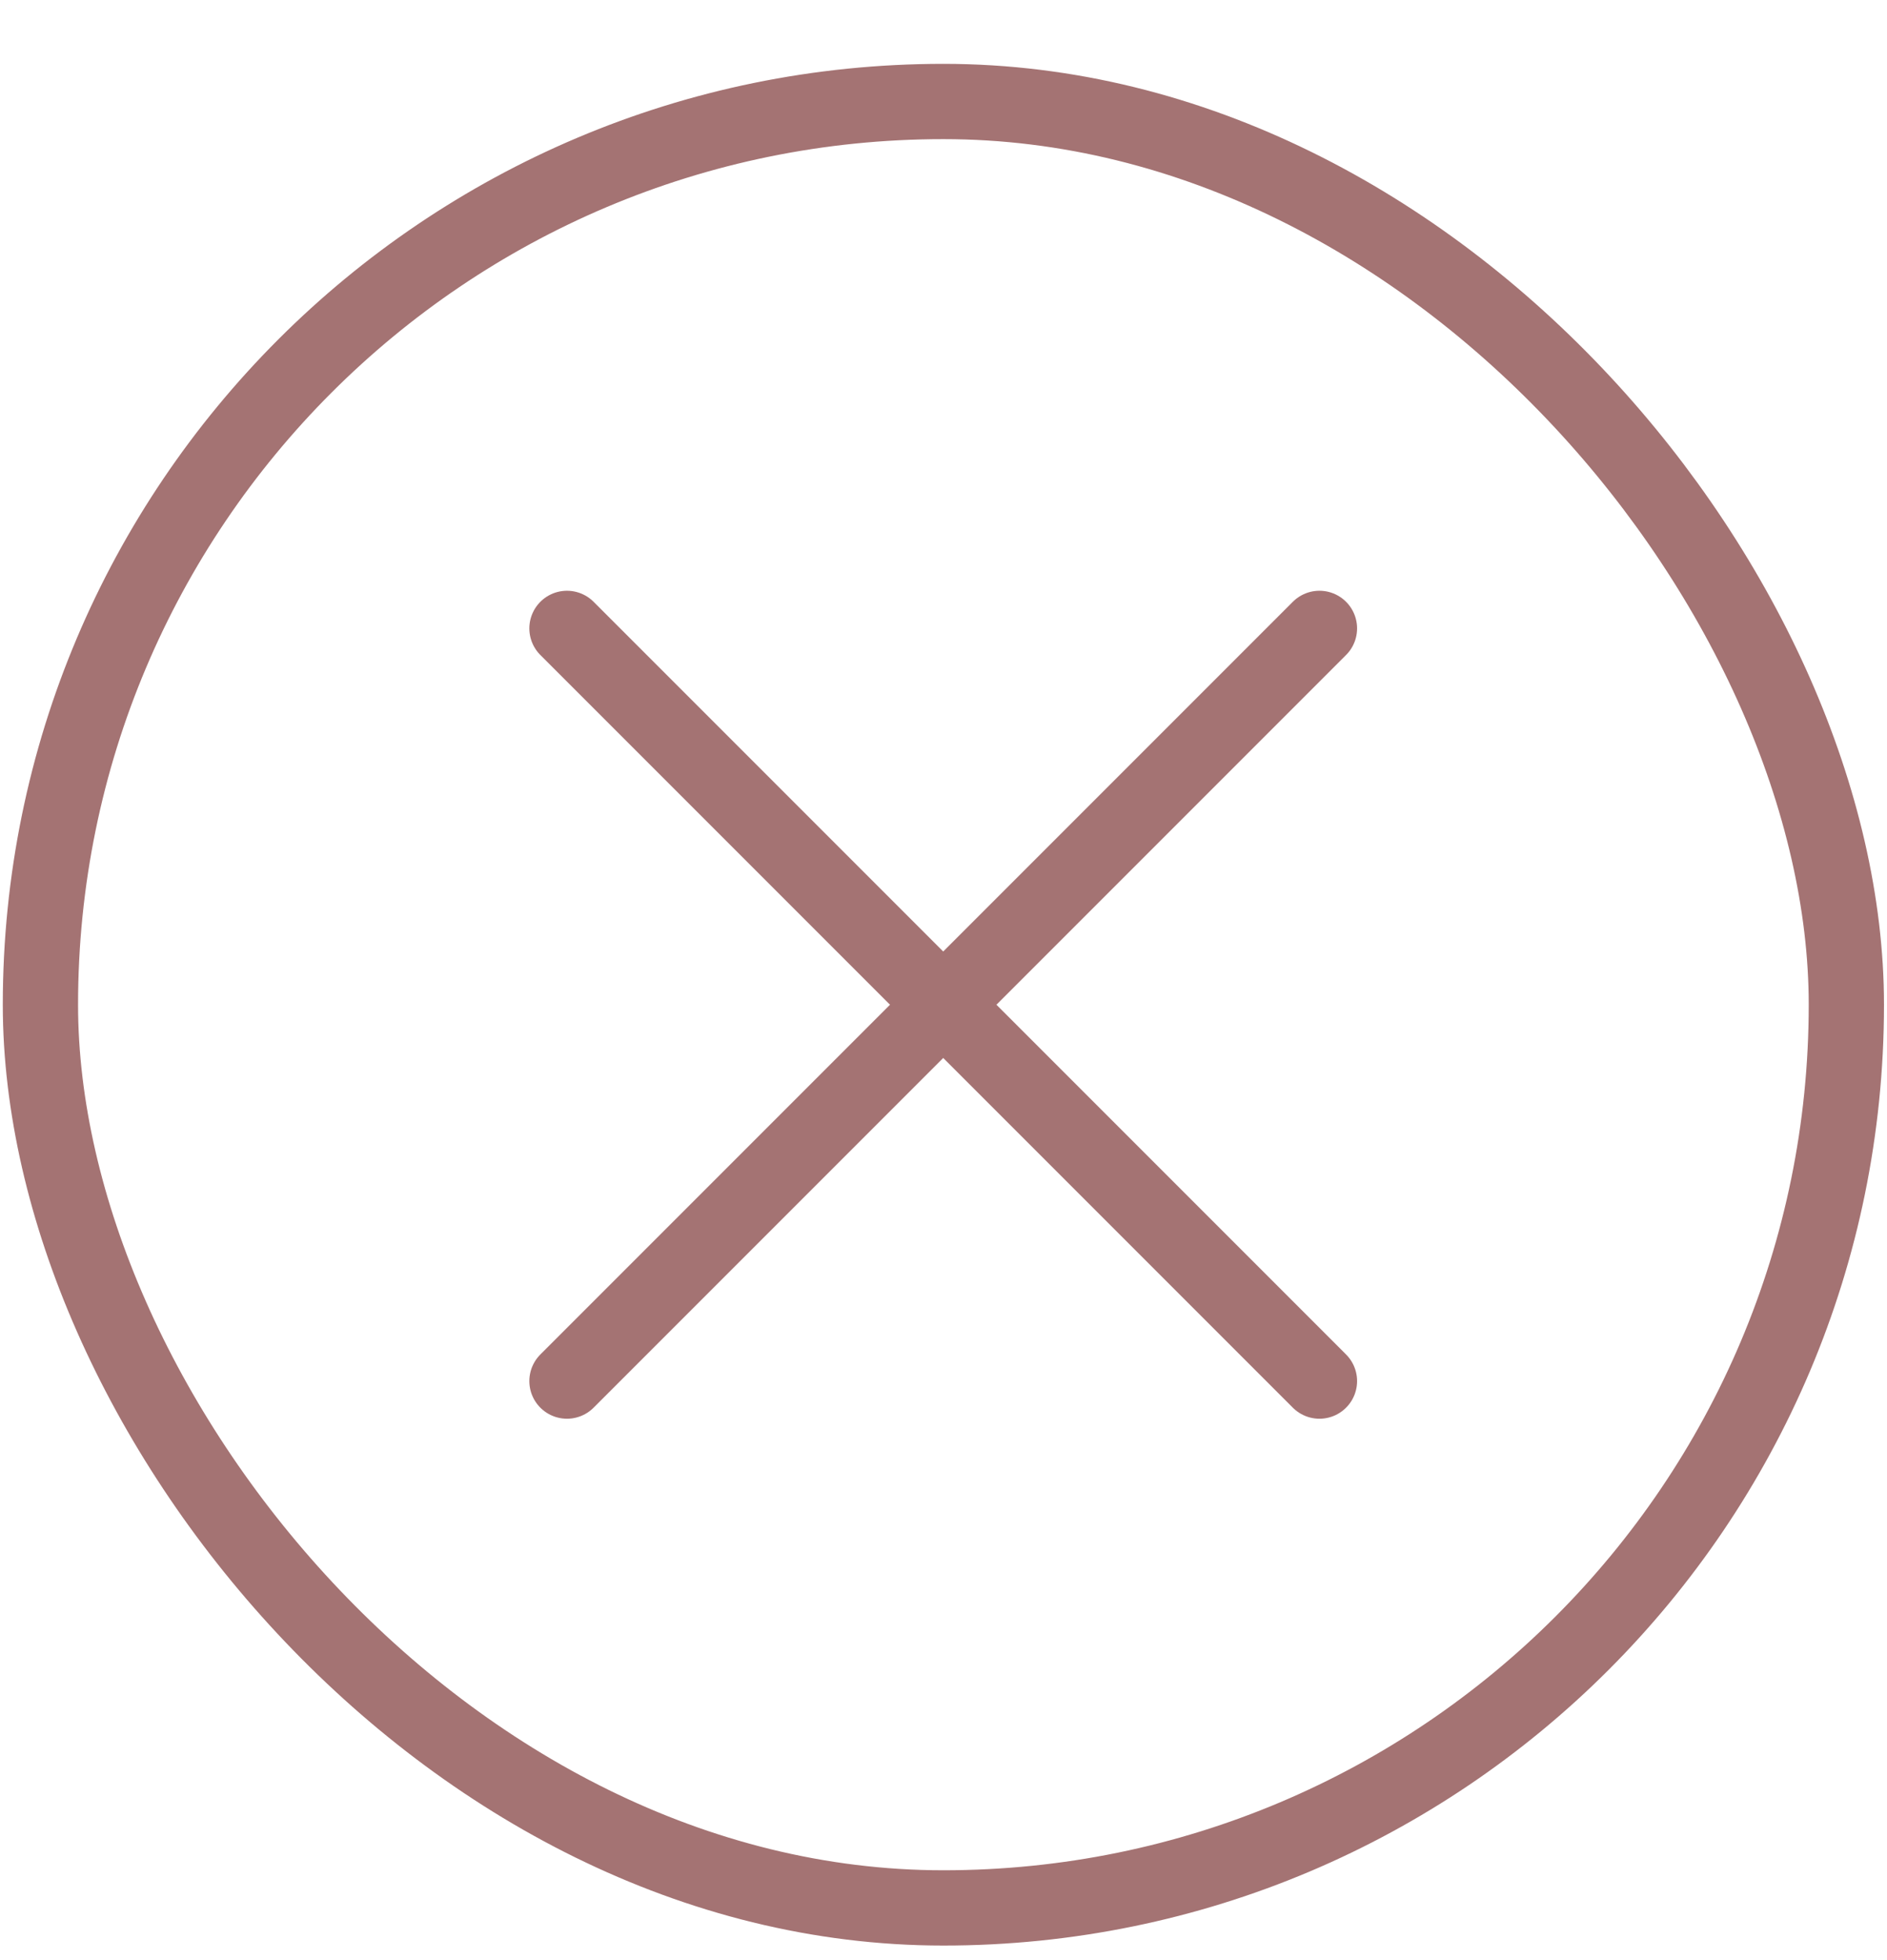 <svg width="26" height="27" viewBox="0 0 26 27" fill="none" xmlns="http://www.w3.org/2000/svg">
<g opacity="0.6">
<rect x="0.557" y="1.398" width="24.883" height="24.883" rx="12.442" stroke="#681616" stroke-width="1.037"/>
<path d="M7.812 8.656L18.18 19.024" stroke="#681616" stroke-width="1.037" stroke-linecap="round"/>
<path d="M18.18 8.656L7.812 19.024" stroke="#681616" stroke-width="1.037" stroke-linecap="round"/>
</g>
</svg>
